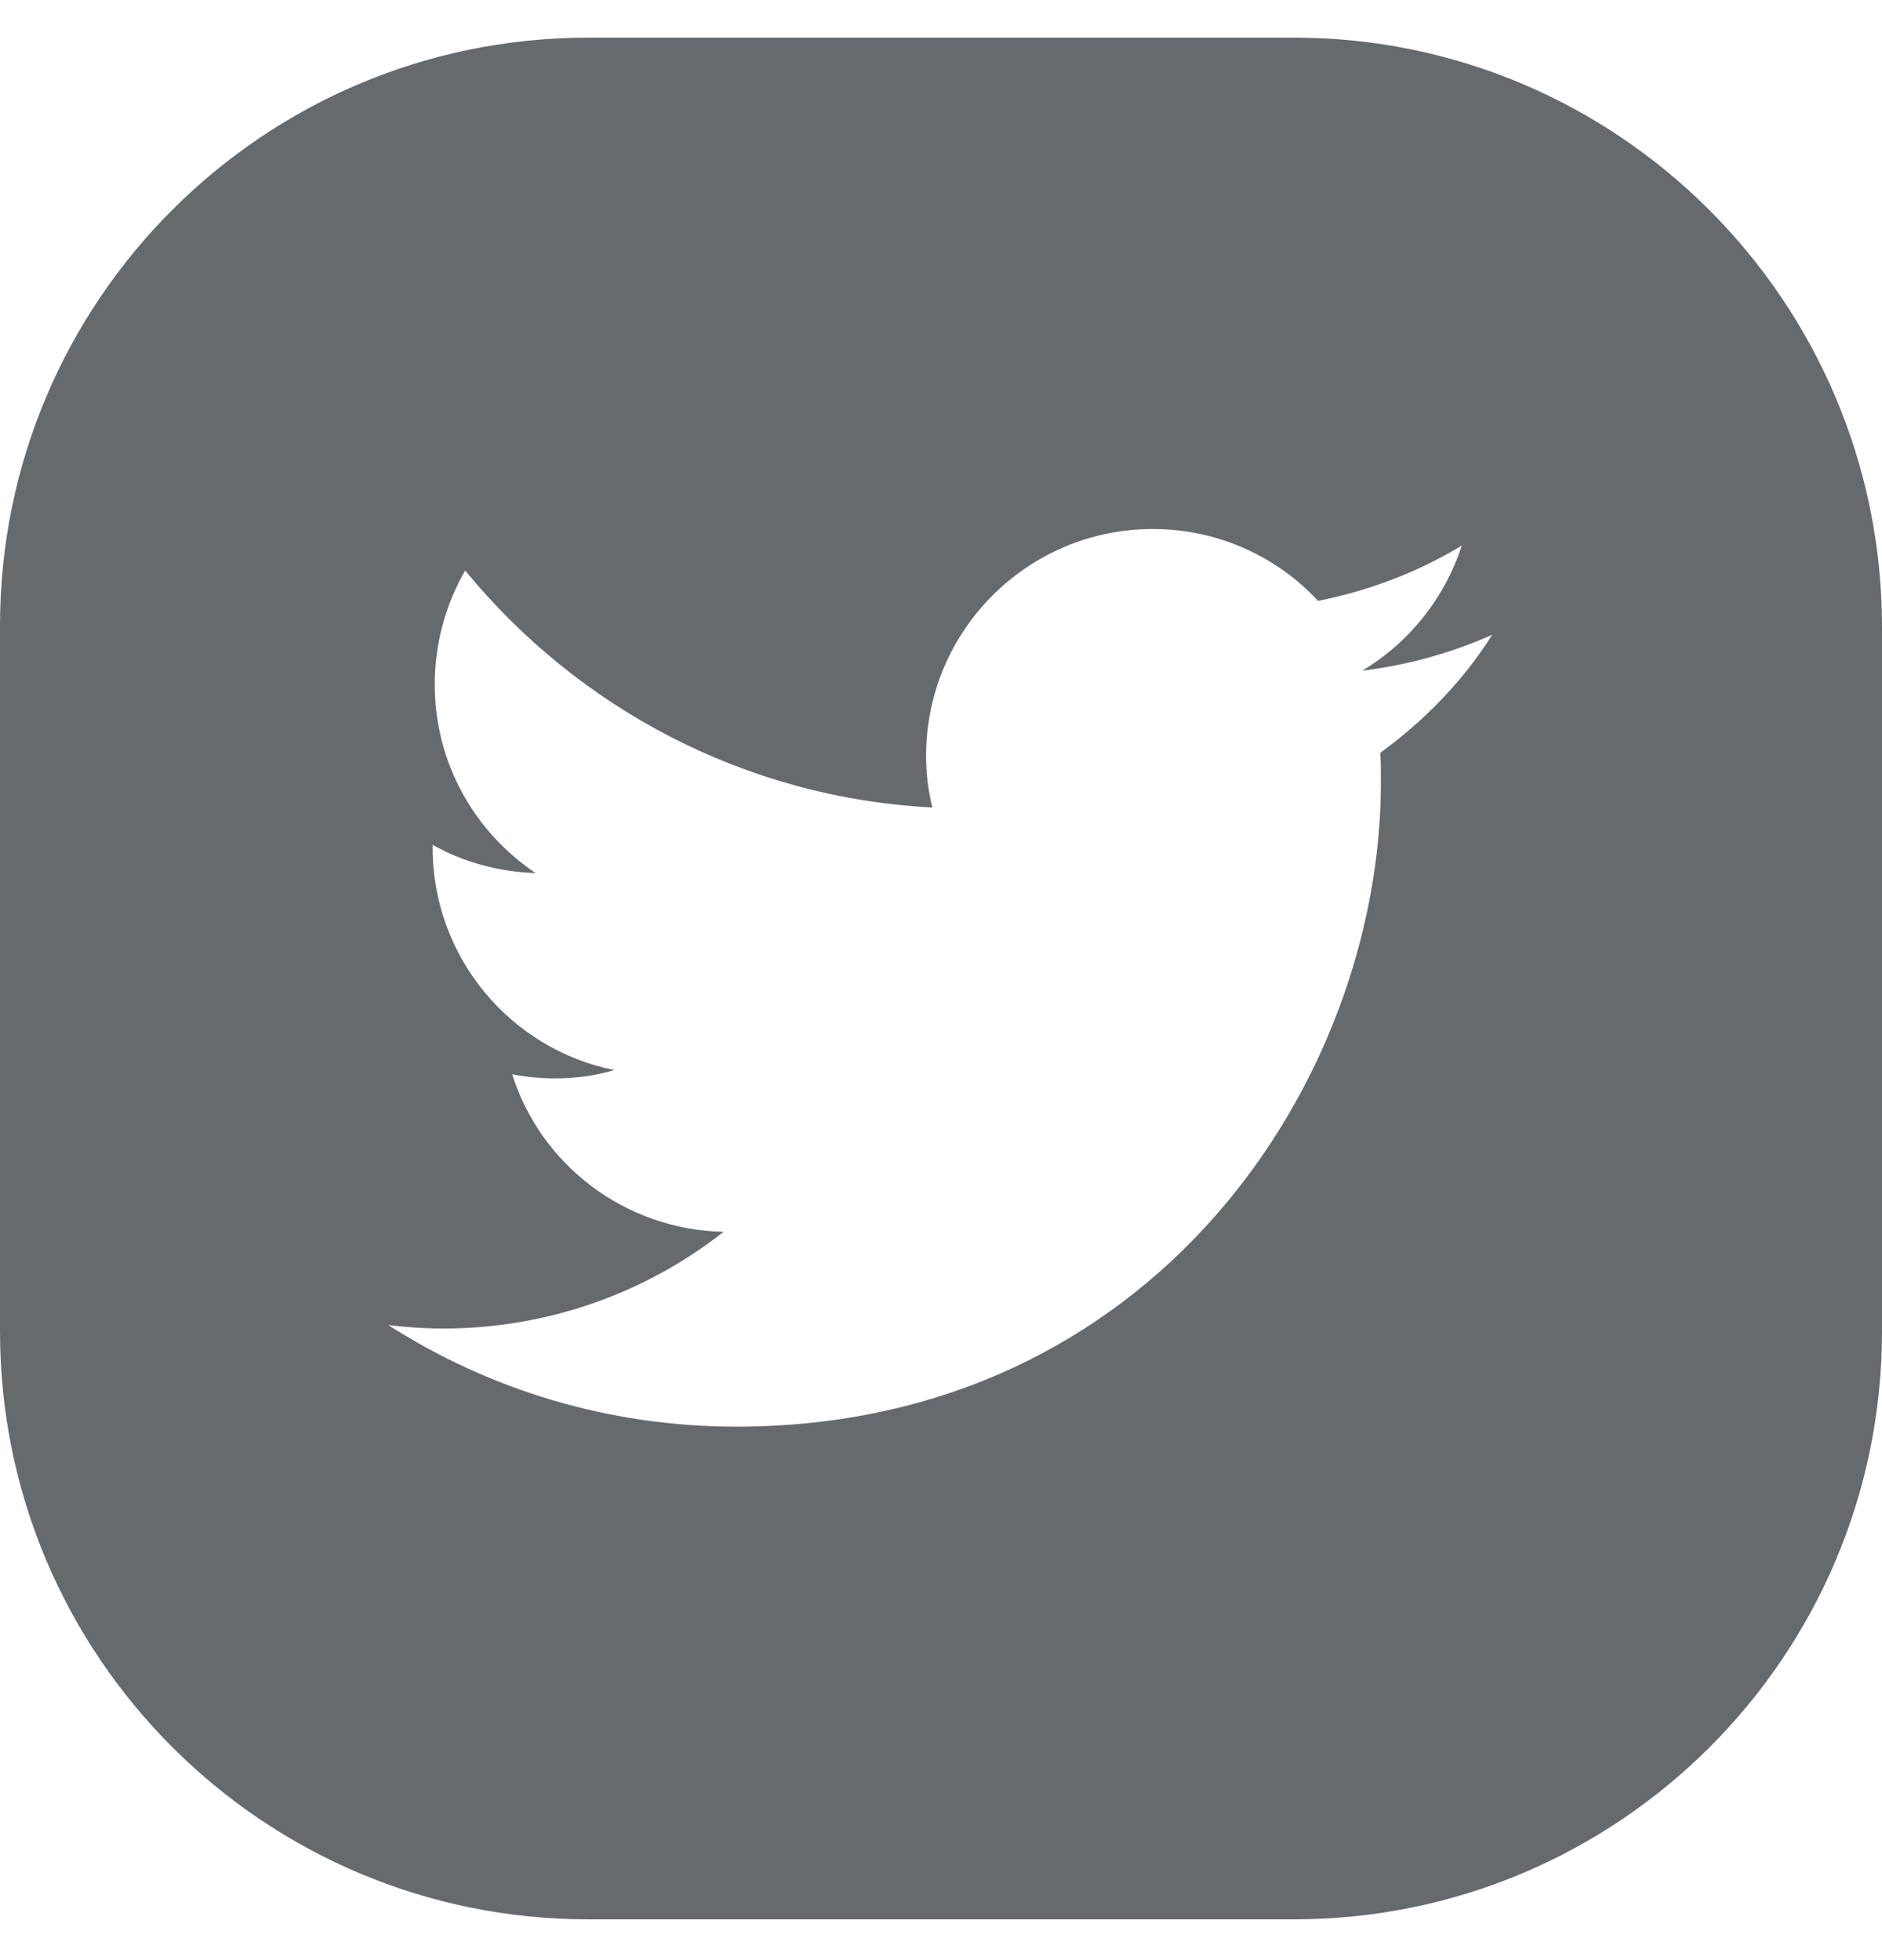 <svg width="24" height="25" viewBox="0 0 24 25" fill="none" xmlns="http://www.w3.org/2000/svg">
<path d="M16.499 0.48H7.501C3.358 0.48 0 3.839 0 7.981V16.98C0 21.122 3.358 24.48 7.501 24.48H16.499C20.642 24.48 24 21.122 24 16.98V7.981C23.991 3.839 20.633 0.48 16.499 0.48ZM17.601 9.603C17.61 9.726 17.61 9.85 17.61 9.973C17.61 13.789 14.701 18.196 9.387 18.196C7.756 18.196 6.231 17.72 4.953 16.901C5.183 16.927 5.412 16.945 5.641 16.945C6.998 16.945 8.241 16.486 9.228 15.711C7.959 15.684 6.892 14.847 6.531 13.701C6.707 13.736 6.892 13.754 7.077 13.754C7.342 13.754 7.598 13.719 7.835 13.648C6.513 13.384 5.517 12.212 5.517 10.81C5.517 10.801 5.517 10.784 5.517 10.775C5.905 10.995 6.355 11.119 6.831 11.136C6.055 10.616 5.544 9.735 5.544 8.73C5.544 8.201 5.685 7.708 5.932 7.276C7.36 9.021 9.492 10.176 11.89 10.299C11.837 10.088 11.81 9.867 11.81 9.638C11.81 8.043 13.106 6.747 14.701 6.747C15.53 6.747 16.288 7.1 16.808 7.664C17.469 7.532 18.086 7.294 18.641 6.959C18.421 7.637 17.962 8.201 17.372 8.554C17.954 8.483 18.518 8.325 19.029 8.096C18.659 8.686 18.165 9.189 17.601 9.603Z" fill="#676A6D"/>
</svg>
